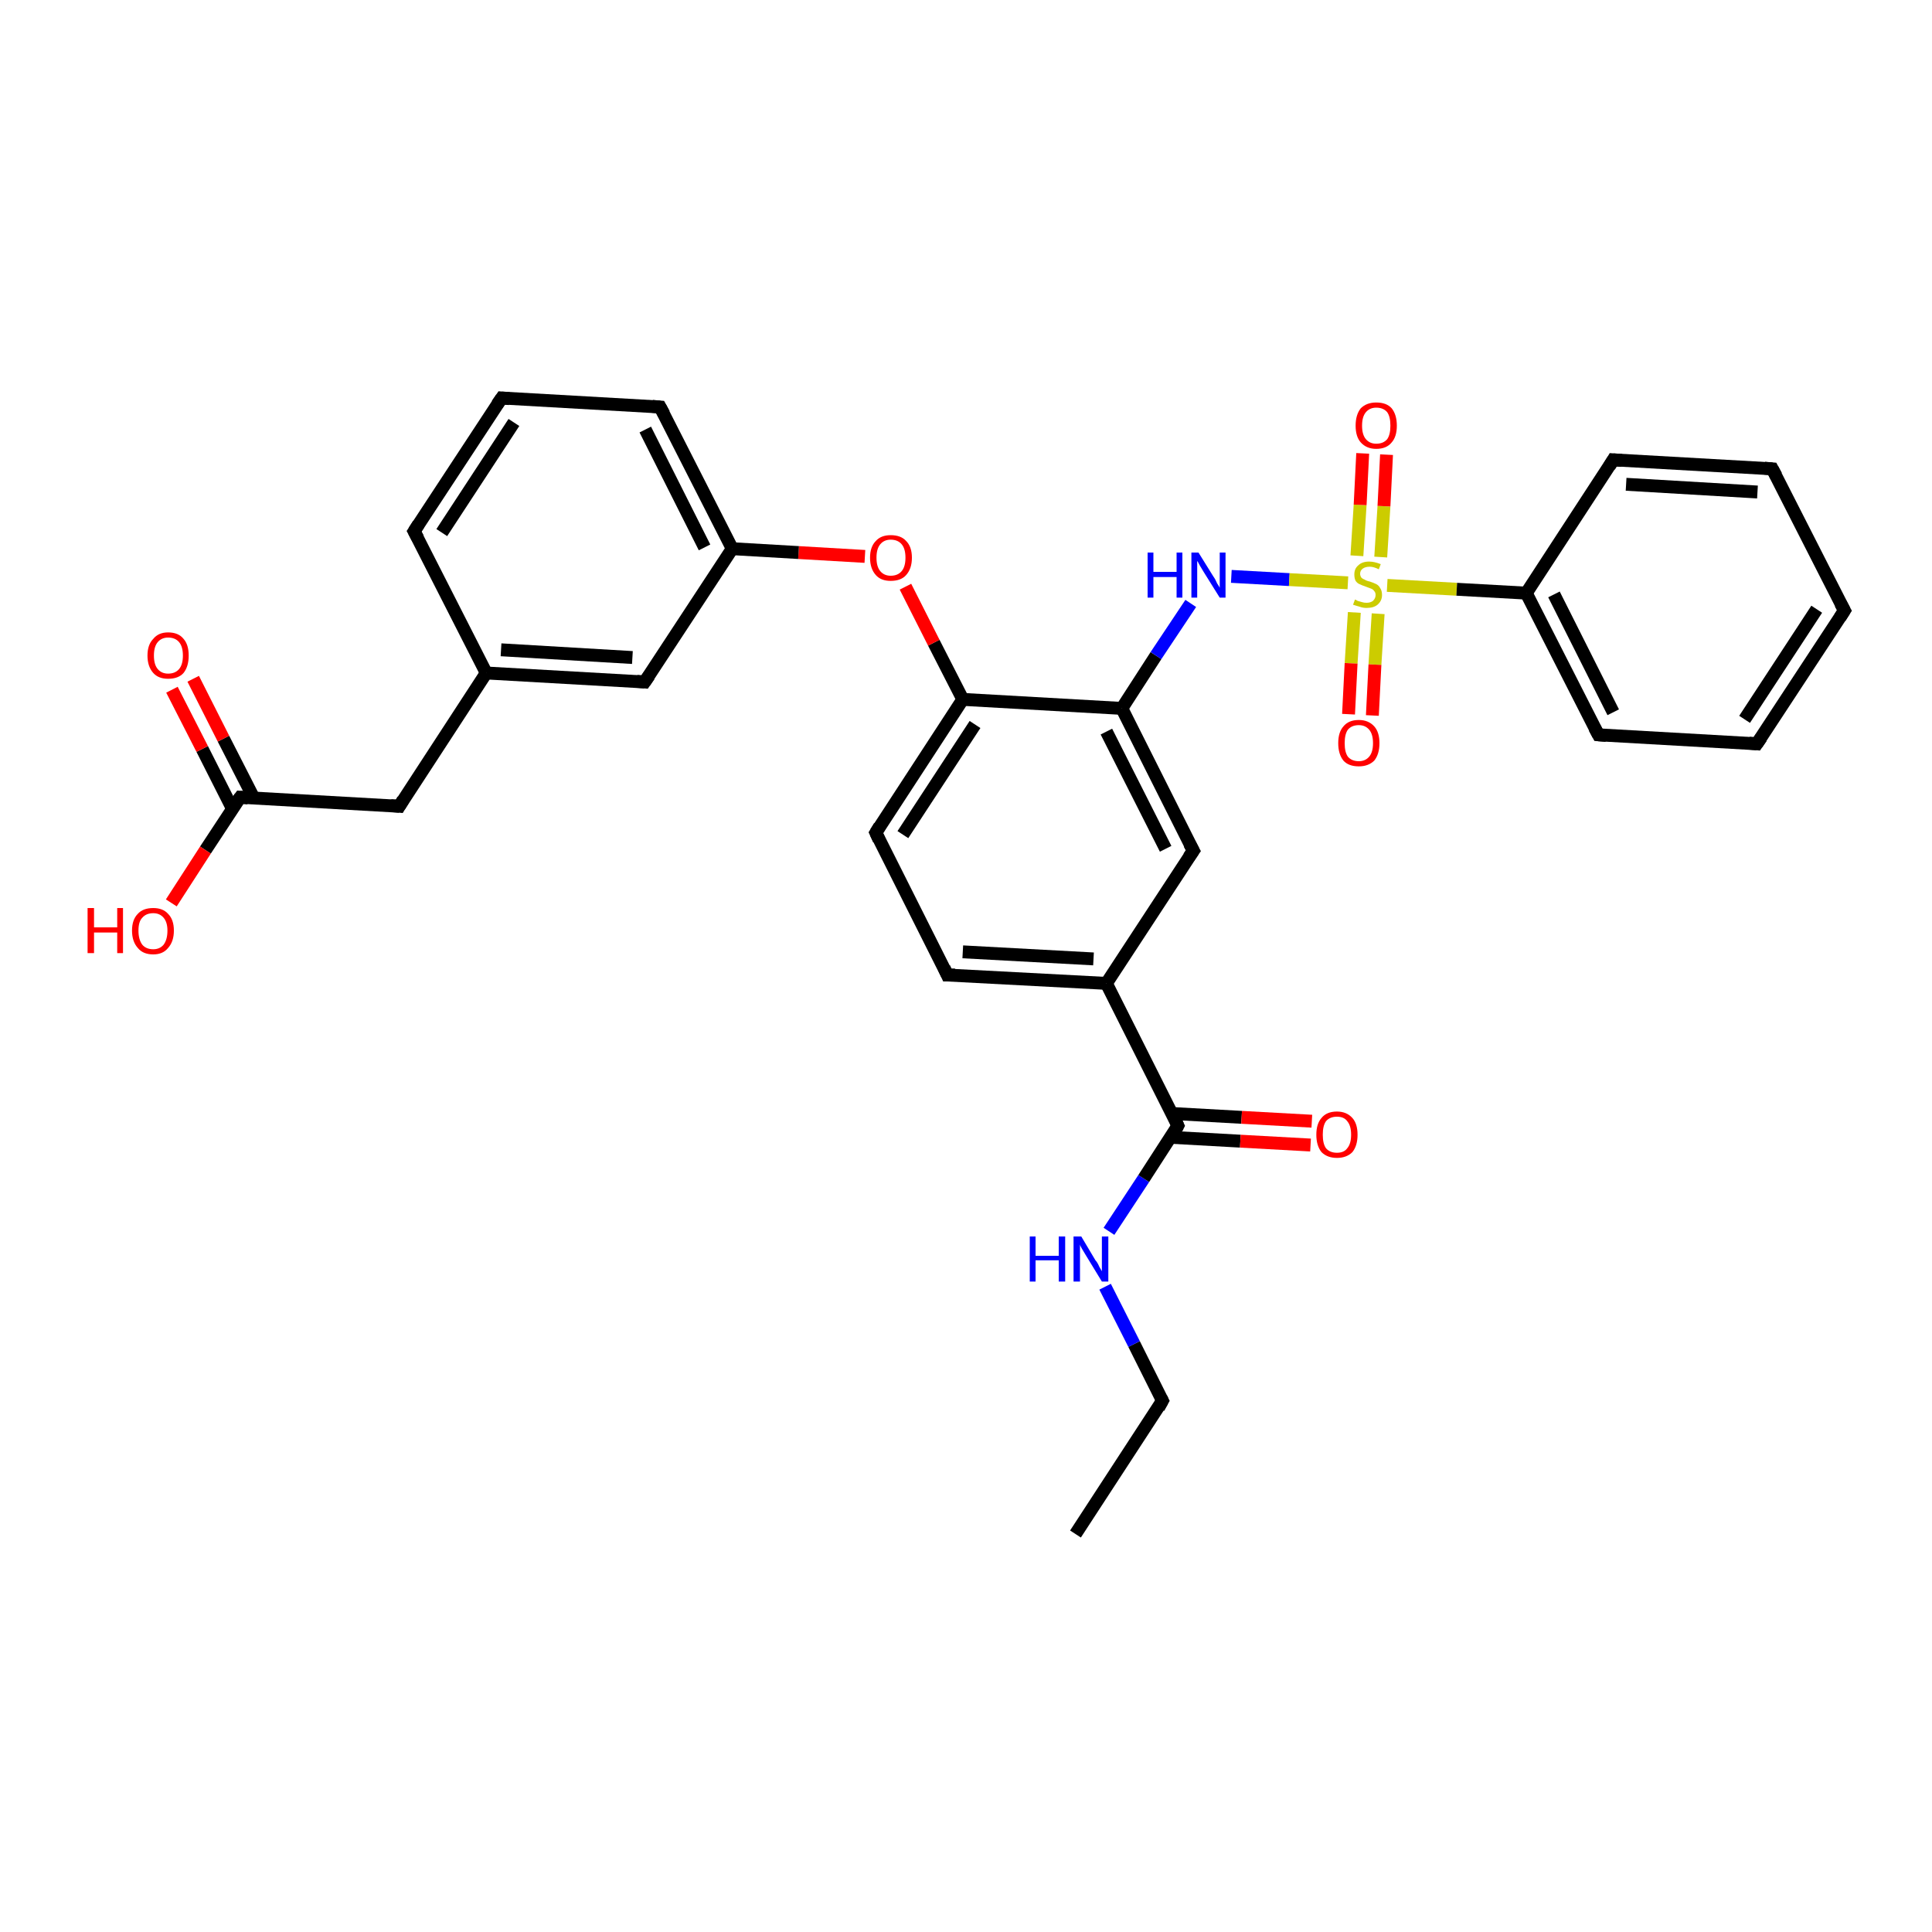 <?xml version='1.0' encoding='iso-8859-1'?>
<svg version='1.1' baseProfile='full'
              xmlns='http://www.w3.org/2000/svg'
                      xmlns:rdkit='http://www.rdkit.org/xml'
                      xmlns:xlink='http://www.w3.org/1999/xlink'
                  xml:space='preserve'
width='300px' height='300px' viewBox='0 0 300 300'>
<!-- END OF HEADER -->
<rect style='opacity:1.0;fill:#FFFFFF;stroke:none' width='300.0' height='300.0' x='0.0' y='0.0'> </rect>
<path class='bond-0 atom-0 atom-1' d='M 167.0,238.2 L 180.5,217.5' style='fill:none;fill-rule:evenodd;stroke:#000000;stroke-width:2.0px;stroke-linecap:butt;stroke-linejoin:miter;stroke-opacity:1' />
<path class='bond-1 atom-1 atom-2' d='M 180.5,217.5 L 176.1,208.7' style='fill:none;fill-rule:evenodd;stroke:#000000;stroke-width:2.0px;stroke-linecap:butt;stroke-linejoin:miter;stroke-opacity:1' />
<path class='bond-1 atom-1 atom-2' d='M 176.1,208.7 L 171.6,199.8' style='fill:none;fill-rule:evenodd;stroke:#0000FF;stroke-width:2.0px;stroke-linecap:butt;stroke-linejoin:miter;stroke-opacity:1' />
<path class='bond-2 atom-2 atom-3' d='M 172.2,191.2 L 177.6,183.0' style='fill:none;fill-rule:evenodd;stroke:#0000FF;stroke-width:2.0px;stroke-linecap:butt;stroke-linejoin:miter;stroke-opacity:1' />
<path class='bond-2 atom-2 atom-3' d='M 177.6,183.0 L 182.9,174.8' style='fill:none;fill-rule:evenodd;stroke:#000000;stroke-width:2.0px;stroke-linecap:butt;stroke-linejoin:miter;stroke-opacity:1' />
<path class='bond-3 atom-3 atom-4' d='M 181.8,176.6 L 192.6,177.2' style='fill:none;fill-rule:evenodd;stroke:#000000;stroke-width:2.0px;stroke-linecap:butt;stroke-linejoin:miter;stroke-opacity:1' />
<path class='bond-3 atom-3 atom-4' d='M 192.6,177.2 L 203.5,177.8' style='fill:none;fill-rule:evenodd;stroke:#FF0000;stroke-width:2.0px;stroke-linecap:butt;stroke-linejoin:miter;stroke-opacity:1' />
<path class='bond-3 atom-3 atom-4' d='M 182.0,172.9 L 192.8,173.5' style='fill:none;fill-rule:evenodd;stroke:#000000;stroke-width:2.0px;stroke-linecap:butt;stroke-linejoin:miter;stroke-opacity:1' />
<path class='bond-3 atom-3 atom-4' d='M 192.8,173.5 L 203.7,174.1' style='fill:none;fill-rule:evenodd;stroke:#FF0000;stroke-width:2.0px;stroke-linecap:butt;stroke-linejoin:miter;stroke-opacity:1' />
<path class='bond-4 atom-3 atom-5' d='M 182.9,174.8 L 171.8,152.7' style='fill:none;fill-rule:evenodd;stroke:#000000;stroke-width:2.0px;stroke-linecap:butt;stroke-linejoin:miter;stroke-opacity:1' />
<path class='bond-5 atom-5 atom-6' d='M 171.8,152.7 L 147.1,151.4' style='fill:none;fill-rule:evenodd;stroke:#000000;stroke-width:2.0px;stroke-linecap:butt;stroke-linejoin:miter;stroke-opacity:1' />
<path class='bond-5 atom-5 atom-6' d='M 169.8,148.9 L 149.5,147.8' style='fill:none;fill-rule:evenodd;stroke:#000000;stroke-width:2.0px;stroke-linecap:butt;stroke-linejoin:miter;stroke-opacity:1' />
<path class='bond-6 atom-6 atom-7' d='M 147.1,151.4 L 136.0,129.3' style='fill:none;fill-rule:evenodd;stroke:#000000;stroke-width:2.0px;stroke-linecap:butt;stroke-linejoin:miter;stroke-opacity:1' />
<path class='bond-7 atom-7 atom-8' d='M 136.0,129.3 L 149.5,108.6' style='fill:none;fill-rule:evenodd;stroke:#000000;stroke-width:2.0px;stroke-linecap:butt;stroke-linejoin:miter;stroke-opacity:1' />
<path class='bond-7 atom-7 atom-8' d='M 140.2,129.6 L 151.4,112.5' style='fill:none;fill-rule:evenodd;stroke:#000000;stroke-width:2.0px;stroke-linecap:butt;stroke-linejoin:miter;stroke-opacity:1' />
<path class='bond-8 atom-8 atom-9' d='M 149.5,108.6 L 145.0,99.8' style='fill:none;fill-rule:evenodd;stroke:#000000;stroke-width:2.0px;stroke-linecap:butt;stroke-linejoin:miter;stroke-opacity:1' />
<path class='bond-8 atom-8 atom-9' d='M 145.0,99.8 L 140.6,91.1' style='fill:none;fill-rule:evenodd;stroke:#FF0000;stroke-width:2.0px;stroke-linecap:butt;stroke-linejoin:miter;stroke-opacity:1' />
<path class='bond-9 atom-9 atom-10' d='M 134.3,86.4 L 124.0,85.8' style='fill:none;fill-rule:evenodd;stroke:#FF0000;stroke-width:2.0px;stroke-linecap:butt;stroke-linejoin:miter;stroke-opacity:1' />
<path class='bond-9 atom-9 atom-10' d='M 124.0,85.8 L 113.7,85.2' style='fill:none;fill-rule:evenodd;stroke:#000000;stroke-width:2.0px;stroke-linecap:butt;stroke-linejoin:miter;stroke-opacity:1' />
<path class='bond-10 atom-10 atom-11' d='M 113.7,85.2 L 102.5,63.2' style='fill:none;fill-rule:evenodd;stroke:#000000;stroke-width:2.0px;stroke-linecap:butt;stroke-linejoin:miter;stroke-opacity:1' />
<path class='bond-10 atom-10 atom-11' d='M 109.4,85.0 L 100.2,66.7' style='fill:none;fill-rule:evenodd;stroke:#000000;stroke-width:2.0px;stroke-linecap:butt;stroke-linejoin:miter;stroke-opacity:1' />
<path class='bond-11 atom-11 atom-12' d='M 102.5,63.2 L 77.9,61.8' style='fill:none;fill-rule:evenodd;stroke:#000000;stroke-width:2.0px;stroke-linecap:butt;stroke-linejoin:miter;stroke-opacity:1' />
<path class='bond-12 atom-12 atom-13' d='M 77.9,61.8 L 64.3,82.5' style='fill:none;fill-rule:evenodd;stroke:#000000;stroke-width:2.0px;stroke-linecap:butt;stroke-linejoin:miter;stroke-opacity:1' />
<path class='bond-12 atom-12 atom-13' d='M 79.8,65.6 L 68.6,82.7' style='fill:none;fill-rule:evenodd;stroke:#000000;stroke-width:2.0px;stroke-linecap:butt;stroke-linejoin:miter;stroke-opacity:1' />
<path class='bond-13 atom-13 atom-14' d='M 64.3,82.5 L 75.5,104.5' style='fill:none;fill-rule:evenodd;stroke:#000000;stroke-width:2.0px;stroke-linecap:butt;stroke-linejoin:miter;stroke-opacity:1' />
<path class='bond-14 atom-14 atom-15' d='M 75.5,104.5 L 62.0,125.2' style='fill:none;fill-rule:evenodd;stroke:#000000;stroke-width:2.0px;stroke-linecap:butt;stroke-linejoin:miter;stroke-opacity:1' />
<path class='bond-15 atom-15 atom-16' d='M 62.0,125.2 L 37.3,123.8' style='fill:none;fill-rule:evenodd;stroke:#000000;stroke-width:2.0px;stroke-linecap:butt;stroke-linejoin:miter;stroke-opacity:1' />
<path class='bond-16 atom-16 atom-17' d='M 37.3,123.8 L 31.9,132.0' style='fill:none;fill-rule:evenodd;stroke:#000000;stroke-width:2.0px;stroke-linecap:butt;stroke-linejoin:miter;stroke-opacity:1' />
<path class='bond-16 atom-16 atom-17' d='M 31.9,132.0 L 26.6,140.2' style='fill:none;fill-rule:evenodd;stroke:#FF0000;stroke-width:2.0px;stroke-linecap:butt;stroke-linejoin:miter;stroke-opacity:1' />
<path class='bond-17 atom-16 atom-18' d='M 39.4,123.9 L 34.7,114.7' style='fill:none;fill-rule:evenodd;stroke:#000000;stroke-width:2.0px;stroke-linecap:butt;stroke-linejoin:miter;stroke-opacity:1' />
<path class='bond-17 atom-16 atom-18' d='M 34.7,114.7 L 30.0,105.4' style='fill:none;fill-rule:evenodd;stroke:#FF0000;stroke-width:2.0px;stroke-linecap:butt;stroke-linejoin:miter;stroke-opacity:1' />
<path class='bond-17 atom-16 atom-18' d='M 36.1,125.6 L 31.4,116.3' style='fill:none;fill-rule:evenodd;stroke:#000000;stroke-width:2.0px;stroke-linecap:butt;stroke-linejoin:miter;stroke-opacity:1' />
<path class='bond-17 atom-16 atom-18' d='M 31.4,116.3 L 26.7,107.1' style='fill:none;fill-rule:evenodd;stroke:#FF0000;stroke-width:2.0px;stroke-linecap:butt;stroke-linejoin:miter;stroke-opacity:1' />
<path class='bond-18 atom-14 atom-19' d='M 75.5,104.5 L 100.1,105.9' style='fill:none;fill-rule:evenodd;stroke:#000000;stroke-width:2.0px;stroke-linecap:butt;stroke-linejoin:miter;stroke-opacity:1' />
<path class='bond-18 atom-14 atom-19' d='M 77.8,100.9 L 98.2,102.1' style='fill:none;fill-rule:evenodd;stroke:#000000;stroke-width:2.0px;stroke-linecap:butt;stroke-linejoin:miter;stroke-opacity:1' />
<path class='bond-19 atom-8 atom-20' d='M 149.5,108.6 L 174.2,110.0' style='fill:none;fill-rule:evenodd;stroke:#000000;stroke-width:2.0px;stroke-linecap:butt;stroke-linejoin:miter;stroke-opacity:1' />
<path class='bond-20 atom-20 atom-21' d='M 174.2,110.0 L 179.5,101.8' style='fill:none;fill-rule:evenodd;stroke:#000000;stroke-width:2.0px;stroke-linecap:butt;stroke-linejoin:miter;stroke-opacity:1' />
<path class='bond-20 atom-20 atom-21' d='M 179.5,101.8 L 184.9,93.7' style='fill:none;fill-rule:evenodd;stroke:#0000FF;stroke-width:2.0px;stroke-linecap:butt;stroke-linejoin:miter;stroke-opacity:1' />
<path class='bond-21 atom-21 atom-22' d='M 191.2,89.5 L 200.2,90.0' style='fill:none;fill-rule:evenodd;stroke:#0000FF;stroke-width:2.0px;stroke-linecap:butt;stroke-linejoin:miter;stroke-opacity:1' />
<path class='bond-21 atom-21 atom-22' d='M 200.2,90.0 L 209.3,90.5' style='fill:none;fill-rule:evenodd;stroke:#CCCC00;stroke-width:2.0px;stroke-linecap:butt;stroke-linejoin:miter;stroke-opacity:1' />
<path class='bond-22 atom-22 atom-23' d='M 210.3,95.1 L 209.8,103.0' style='fill:none;fill-rule:evenodd;stroke:#CCCC00;stroke-width:2.0px;stroke-linecap:butt;stroke-linejoin:miter;stroke-opacity:1' />
<path class='bond-22 atom-22 atom-23' d='M 209.8,103.0 L 209.4,110.9' style='fill:none;fill-rule:evenodd;stroke:#FF0000;stroke-width:2.0px;stroke-linecap:butt;stroke-linejoin:miter;stroke-opacity:1' />
<path class='bond-22 atom-22 atom-23' d='M 214.0,95.3 L 213.5,103.2' style='fill:none;fill-rule:evenodd;stroke:#CCCC00;stroke-width:2.0px;stroke-linecap:butt;stroke-linejoin:miter;stroke-opacity:1' />
<path class='bond-22 atom-22 atom-23' d='M 213.5,103.2 L 213.1,111.1' style='fill:none;fill-rule:evenodd;stroke:#FF0000;stroke-width:2.0px;stroke-linecap:butt;stroke-linejoin:miter;stroke-opacity:1' />
<path class='bond-23 atom-22 atom-24' d='M 214.4,86.5 L 214.9,78.6' style='fill:none;fill-rule:evenodd;stroke:#CCCC00;stroke-width:2.0px;stroke-linecap:butt;stroke-linejoin:miter;stroke-opacity:1' />
<path class='bond-23 atom-22 atom-24' d='M 214.9,78.6 L 215.3,70.6' style='fill:none;fill-rule:evenodd;stroke:#FF0000;stroke-width:2.0px;stroke-linecap:butt;stroke-linejoin:miter;stroke-opacity:1' />
<path class='bond-23 atom-22 atom-24' d='M 210.7,86.3 L 211.2,78.4' style='fill:none;fill-rule:evenodd;stroke:#CCCC00;stroke-width:2.0px;stroke-linecap:butt;stroke-linejoin:miter;stroke-opacity:1' />
<path class='bond-23 atom-22 atom-24' d='M 211.2,78.4 L 211.6,70.4' style='fill:none;fill-rule:evenodd;stroke:#FF0000;stroke-width:2.0px;stroke-linecap:butt;stroke-linejoin:miter;stroke-opacity:1' />
<path class='bond-24 atom-22 atom-25' d='M 215.4,90.9 L 226.2,91.5' style='fill:none;fill-rule:evenodd;stroke:#CCCC00;stroke-width:2.0px;stroke-linecap:butt;stroke-linejoin:miter;stroke-opacity:1' />
<path class='bond-24 atom-22 atom-25' d='M 226.2,91.5 L 237.0,92.1' style='fill:none;fill-rule:evenodd;stroke:#000000;stroke-width:2.0px;stroke-linecap:butt;stroke-linejoin:miter;stroke-opacity:1' />
<path class='bond-25 atom-25 atom-26' d='M 237.0,92.1 L 248.2,114.1' style='fill:none;fill-rule:evenodd;stroke:#000000;stroke-width:2.0px;stroke-linecap:butt;stroke-linejoin:miter;stroke-opacity:1' />
<path class='bond-25 atom-25 atom-26' d='M 241.3,92.3 L 250.5,110.6' style='fill:none;fill-rule:evenodd;stroke:#000000;stroke-width:2.0px;stroke-linecap:butt;stroke-linejoin:miter;stroke-opacity:1' />
<path class='bond-26 atom-26 atom-27' d='M 248.2,114.1 L 272.8,115.5' style='fill:none;fill-rule:evenodd;stroke:#000000;stroke-width:2.0px;stroke-linecap:butt;stroke-linejoin:miter;stroke-opacity:1' />
<path class='bond-27 atom-27 atom-28' d='M 272.8,115.5 L 286.4,94.8' style='fill:none;fill-rule:evenodd;stroke:#000000;stroke-width:2.0px;stroke-linecap:butt;stroke-linejoin:miter;stroke-opacity:1' />
<path class='bond-27 atom-27 atom-28' d='M 270.9,111.7 L 282.1,94.6' style='fill:none;fill-rule:evenodd;stroke:#000000;stroke-width:2.0px;stroke-linecap:butt;stroke-linejoin:miter;stroke-opacity:1' />
<path class='bond-28 atom-28 atom-29' d='M 286.4,94.8 L 275.2,72.8' style='fill:none;fill-rule:evenodd;stroke:#000000;stroke-width:2.0px;stroke-linecap:butt;stroke-linejoin:miter;stroke-opacity:1' />
<path class='bond-29 atom-29 atom-30' d='M 275.2,72.8 L 250.5,71.4' style='fill:none;fill-rule:evenodd;stroke:#000000;stroke-width:2.0px;stroke-linecap:butt;stroke-linejoin:miter;stroke-opacity:1' />
<path class='bond-29 atom-29 atom-30' d='M 272.9,76.4 L 252.5,75.2' style='fill:none;fill-rule:evenodd;stroke:#000000;stroke-width:2.0px;stroke-linecap:butt;stroke-linejoin:miter;stroke-opacity:1' />
<path class='bond-30 atom-20 atom-31' d='M 174.2,110.0 L 185.3,132.1' style='fill:none;fill-rule:evenodd;stroke:#000000;stroke-width:2.0px;stroke-linecap:butt;stroke-linejoin:miter;stroke-opacity:1' />
<path class='bond-30 atom-20 atom-31' d='M 171.8,113.6 L 181.0,131.8' style='fill:none;fill-rule:evenodd;stroke:#000000;stroke-width:2.0px;stroke-linecap:butt;stroke-linejoin:miter;stroke-opacity:1' />
<path class='bond-31 atom-31 atom-5' d='M 185.3,132.1 L 171.8,152.7' style='fill:none;fill-rule:evenodd;stroke:#000000;stroke-width:2.0px;stroke-linecap:butt;stroke-linejoin:miter;stroke-opacity:1' />
<path class='bond-32 atom-19 atom-10' d='M 100.1,105.9 L 113.7,85.2' style='fill:none;fill-rule:evenodd;stroke:#000000;stroke-width:2.0px;stroke-linecap:butt;stroke-linejoin:miter;stroke-opacity:1' />
<path class='bond-33 atom-30 atom-25' d='M 250.5,71.4 L 237.0,92.1' style='fill:none;fill-rule:evenodd;stroke:#000000;stroke-width:2.0px;stroke-linecap:butt;stroke-linejoin:miter;stroke-opacity:1' />
<path d='M 179.9,218.6 L 180.5,217.5 L 180.3,217.1' style='fill:none;stroke:#000000;stroke-width:2.0px;stroke-linecap:butt;stroke-linejoin:miter;stroke-opacity:1;' />
<path d='M 182.7,175.2 L 182.9,174.8 L 182.4,173.7' style='fill:none;stroke:#000000;stroke-width:2.0px;stroke-linecap:butt;stroke-linejoin:miter;stroke-opacity:1;' />
<path d='M 148.3,151.4 L 147.1,151.4 L 146.6,150.3' style='fill:none;stroke:#000000;stroke-width:2.0px;stroke-linecap:butt;stroke-linejoin:miter;stroke-opacity:1;' />
<path d='M 136.5,130.4 L 136.0,129.3 L 136.6,128.3' style='fill:none;stroke:#000000;stroke-width:2.0px;stroke-linecap:butt;stroke-linejoin:miter;stroke-opacity:1;' />
<path d='M 103.1,64.3 L 102.5,63.2 L 101.3,63.1' style='fill:none;stroke:#000000;stroke-width:2.0px;stroke-linecap:butt;stroke-linejoin:miter;stroke-opacity:1;' />
<path d='M 79.1,61.9 L 77.9,61.8 L 77.2,62.8' style='fill:none;stroke:#000000;stroke-width:2.0px;stroke-linecap:butt;stroke-linejoin:miter;stroke-opacity:1;' />
<path d='M 65.0,81.4 L 64.3,82.5 L 64.9,83.6' style='fill:none;stroke:#000000;stroke-width:2.0px;stroke-linecap:butt;stroke-linejoin:miter;stroke-opacity:1;' />
<path d='M 62.6,124.2 L 62.0,125.2 L 60.7,125.1' style='fill:none;stroke:#000000;stroke-width:2.0px;stroke-linecap:butt;stroke-linejoin:miter;stroke-opacity:1;' />
<path d='M 38.5,123.9 L 37.3,123.8 L 37.0,124.2' style='fill:none;stroke:#000000;stroke-width:2.0px;stroke-linecap:butt;stroke-linejoin:miter;stroke-opacity:1;' />
<path d='M 98.9,105.8 L 100.1,105.9 L 100.8,104.9' style='fill:none;stroke:#000000;stroke-width:2.0px;stroke-linecap:butt;stroke-linejoin:miter;stroke-opacity:1;' />
<path d='M 247.6,113.0 L 248.2,114.1 L 249.4,114.2' style='fill:none;stroke:#000000;stroke-width:2.0px;stroke-linecap:butt;stroke-linejoin:miter;stroke-opacity:1;' />
<path d='M 271.6,115.4 L 272.8,115.5 L 273.5,114.5' style='fill:none;stroke:#000000;stroke-width:2.0px;stroke-linecap:butt;stroke-linejoin:miter;stroke-opacity:1;' />
<path d='M 285.7,95.9 L 286.4,94.8 L 285.8,93.7' style='fill:none;stroke:#000000;stroke-width:2.0px;stroke-linecap:butt;stroke-linejoin:miter;stroke-opacity:1;' />
<path d='M 275.8,73.9 L 275.2,72.8 L 274.0,72.7' style='fill:none;stroke:#000000;stroke-width:2.0px;stroke-linecap:butt;stroke-linejoin:miter;stroke-opacity:1;' />
<path d='M 251.8,71.5 L 250.5,71.4 L 249.9,72.4' style='fill:none;stroke:#000000;stroke-width:2.0px;stroke-linecap:butt;stroke-linejoin:miter;stroke-opacity:1;' />
<path d='M 184.7,131.0 L 185.3,132.1 L 184.6,133.1' style='fill:none;stroke:#000000;stroke-width:2.0px;stroke-linecap:butt;stroke-linejoin:miter;stroke-opacity:1;' />
<path class='atom-2' d='M 159.9 192.0
L 160.8 192.0
L 160.8 195.0
L 164.4 195.0
L 164.4 192.0
L 165.4 192.0
L 165.4 199.0
L 164.4 199.0
L 164.4 195.7
L 160.8 195.7
L 160.8 199.0
L 159.9 199.0
L 159.9 192.0
' fill='#0000FF'/>
<path class='atom-2' d='M 167.9 192.0
L 170.1 195.7
Q 170.4 196.0, 170.7 196.7
Q 171.1 197.4, 171.1 197.4
L 171.1 192.0
L 172.1 192.0
L 172.1 199.0
L 171.1 199.0
L 168.6 194.9
Q 168.3 194.4, 168.0 193.9
Q 167.7 193.4, 167.7 193.2
L 167.7 199.0
L 166.7 199.0
L 166.7 192.0
L 167.9 192.0
' fill='#0000FF'/>
<path class='atom-4' d='M 204.4 176.2
Q 204.4 174.5, 205.2 173.6
Q 206.0 172.6, 207.6 172.6
Q 209.1 172.6, 210.0 173.6
Q 210.8 174.5, 210.8 176.2
Q 210.8 177.9, 210.0 178.9
Q 209.1 179.8, 207.6 179.8
Q 206.1 179.8, 205.2 178.9
Q 204.4 177.9, 204.4 176.2
M 207.6 179.0
Q 208.7 179.0, 209.2 178.3
Q 209.8 177.6, 209.8 176.2
Q 209.8 174.8, 209.2 174.1
Q 208.7 173.4, 207.6 173.4
Q 206.5 173.4, 205.9 174.1
Q 205.4 174.8, 205.4 176.2
Q 205.4 177.6, 205.9 178.3
Q 206.5 179.0, 207.6 179.0
' fill='#FF0000'/>
<path class='atom-9' d='M 135.1 86.6
Q 135.1 84.9, 136.0 84.0
Q 136.8 83.1, 138.3 83.1
Q 139.9 83.1, 140.7 84.0
Q 141.6 84.9, 141.6 86.6
Q 141.6 88.3, 140.7 89.3
Q 139.9 90.2, 138.3 90.2
Q 136.8 90.2, 136.0 89.3
Q 135.1 88.3, 135.1 86.6
M 138.3 89.4
Q 139.4 89.4, 140.0 88.7
Q 140.6 88.0, 140.6 86.6
Q 140.6 85.2, 140.0 84.5
Q 139.4 83.8, 138.3 83.8
Q 137.3 83.8, 136.7 84.5
Q 136.1 85.2, 136.1 86.6
Q 136.1 88.0, 136.7 88.7
Q 137.3 89.4, 138.3 89.4
' fill='#FF0000'/>
<path class='atom-17' d='M 13.6 141.0
L 14.6 141.0
L 14.6 144.0
L 18.2 144.0
L 18.2 141.0
L 19.1 141.0
L 19.1 148.0
L 18.2 148.0
L 18.2 144.8
L 14.6 144.8
L 14.6 148.0
L 13.6 148.0
L 13.6 141.0
' fill='#FF0000'/>
<path class='atom-17' d='M 20.5 144.5
Q 20.5 142.8, 21.4 141.9
Q 22.2 141.0, 23.8 141.0
Q 25.3 141.0, 26.1 141.9
Q 27.0 142.8, 27.0 144.5
Q 27.0 146.2, 26.1 147.2
Q 25.3 148.2, 23.8 148.2
Q 22.2 148.2, 21.4 147.2
Q 20.5 146.2, 20.5 144.5
M 23.8 147.4
Q 24.8 147.4, 25.4 146.7
Q 26.0 145.9, 26.0 144.5
Q 26.0 143.2, 25.4 142.5
Q 24.8 141.8, 23.8 141.8
Q 22.7 141.8, 22.1 142.5
Q 21.5 143.1, 21.5 144.5
Q 21.5 145.9, 22.1 146.7
Q 22.7 147.4, 23.8 147.4
' fill='#FF0000'/>
<path class='atom-18' d='M 22.9 101.8
Q 22.9 100.1, 23.8 99.2
Q 24.6 98.2, 26.1 98.2
Q 27.7 98.2, 28.5 99.2
Q 29.3 100.1, 29.3 101.8
Q 29.3 103.5, 28.5 104.5
Q 27.7 105.4, 26.1 105.4
Q 24.6 105.4, 23.8 104.5
Q 22.9 103.5, 22.9 101.8
M 26.1 104.6
Q 27.2 104.6, 27.8 103.9
Q 28.4 103.2, 28.4 101.8
Q 28.4 100.4, 27.8 99.7
Q 27.2 99.0, 26.1 99.0
Q 25.1 99.0, 24.5 99.7
Q 23.9 100.4, 23.9 101.8
Q 23.9 103.2, 24.5 103.9
Q 25.1 104.6, 26.1 104.6
' fill='#FF0000'/>
<path class='atom-21' d='M 178.2 85.8
L 179.1 85.8
L 179.1 88.8
L 182.7 88.8
L 182.7 85.8
L 183.6 85.8
L 183.6 92.8
L 182.7 92.8
L 182.7 89.6
L 179.1 89.6
L 179.1 92.8
L 178.2 92.8
L 178.2 85.8
' fill='#0000FF'/>
<path class='atom-21' d='M 186.1 85.8
L 188.4 89.5
Q 188.7 89.9, 189.0 90.6
Q 189.4 91.2, 189.4 91.3
L 189.4 85.8
L 190.3 85.8
L 190.3 92.8
L 189.4 92.8
L 186.9 88.8
Q 186.6 88.3, 186.3 87.8
Q 186.0 87.2, 185.9 87.1
L 185.9 92.8
L 185.0 92.8
L 185.0 85.8
L 186.1 85.8
' fill='#0000FF'/>
<path class='atom-22' d='M 210.4 93.1
Q 210.5 93.1, 210.8 93.3
Q 211.1 93.4, 211.5 93.5
Q 211.8 93.6, 212.2 93.6
Q 212.8 93.6, 213.2 93.3
Q 213.6 92.9, 213.6 92.4
Q 213.6 92.0, 213.4 91.8
Q 213.2 91.5, 212.9 91.4
Q 212.6 91.3, 212.1 91.1
Q 211.5 90.9, 211.1 90.7
Q 210.8 90.6, 210.5 90.2
Q 210.3 89.8, 210.3 89.2
Q 210.3 88.3, 210.9 87.8
Q 211.5 87.2, 212.6 87.2
Q 213.4 87.2, 214.4 87.6
L 214.1 88.4
Q 213.3 88.0, 212.7 88.0
Q 212.0 88.0, 211.6 88.3
Q 211.2 88.6, 211.2 89.1
Q 211.2 89.4, 211.4 89.7
Q 211.6 89.9, 211.9 90.0
Q 212.2 90.2, 212.7 90.3
Q 213.3 90.5, 213.7 90.7
Q 214.1 90.9, 214.3 91.3
Q 214.6 91.7, 214.6 92.4
Q 214.6 93.3, 213.9 93.9
Q 213.3 94.4, 212.2 94.4
Q 211.6 94.4, 211.1 94.2
Q 210.7 94.1, 210.1 93.9
L 210.4 93.1
' fill='#CCCC00'/>
<path class='atom-23' d='M 207.8 115.4
Q 207.8 113.7, 208.6 112.8
Q 209.4 111.8, 211.0 111.8
Q 212.5 111.8, 213.4 112.8
Q 214.2 113.7, 214.2 115.4
Q 214.2 117.1, 213.4 118.1
Q 212.5 119.0, 211.0 119.0
Q 209.4 119.0, 208.6 118.1
Q 207.8 117.1, 207.8 115.4
M 211.0 118.2
Q 212.0 118.2, 212.6 117.5
Q 213.2 116.8, 213.2 115.4
Q 213.2 114.0, 212.6 113.3
Q 212.0 112.6, 211.0 112.6
Q 209.9 112.6, 209.3 113.3
Q 208.8 114.0, 208.8 115.4
Q 208.8 116.8, 209.3 117.5
Q 209.9 118.2, 211.0 118.2
' fill='#FF0000'/>
<path class='atom-24' d='M 210.5 66.1
Q 210.5 64.4, 211.3 63.4
Q 212.2 62.5, 213.7 62.5
Q 215.3 62.5, 216.1 63.4
Q 216.9 64.4, 216.9 66.1
Q 216.9 67.8, 216.1 68.7
Q 215.3 69.7, 213.7 69.7
Q 212.2 69.7, 211.3 68.7
Q 210.5 67.8, 210.5 66.1
M 213.7 68.9
Q 214.8 68.9, 215.4 68.2
Q 215.9 67.5, 215.9 66.1
Q 215.9 64.7, 215.4 64.0
Q 214.8 63.3, 213.7 63.3
Q 212.7 63.3, 212.1 64.0
Q 211.5 64.7, 211.5 66.1
Q 211.5 67.5, 212.1 68.2
Q 212.7 68.9, 213.7 68.9
' fill='#FF0000'/>
</svg>
